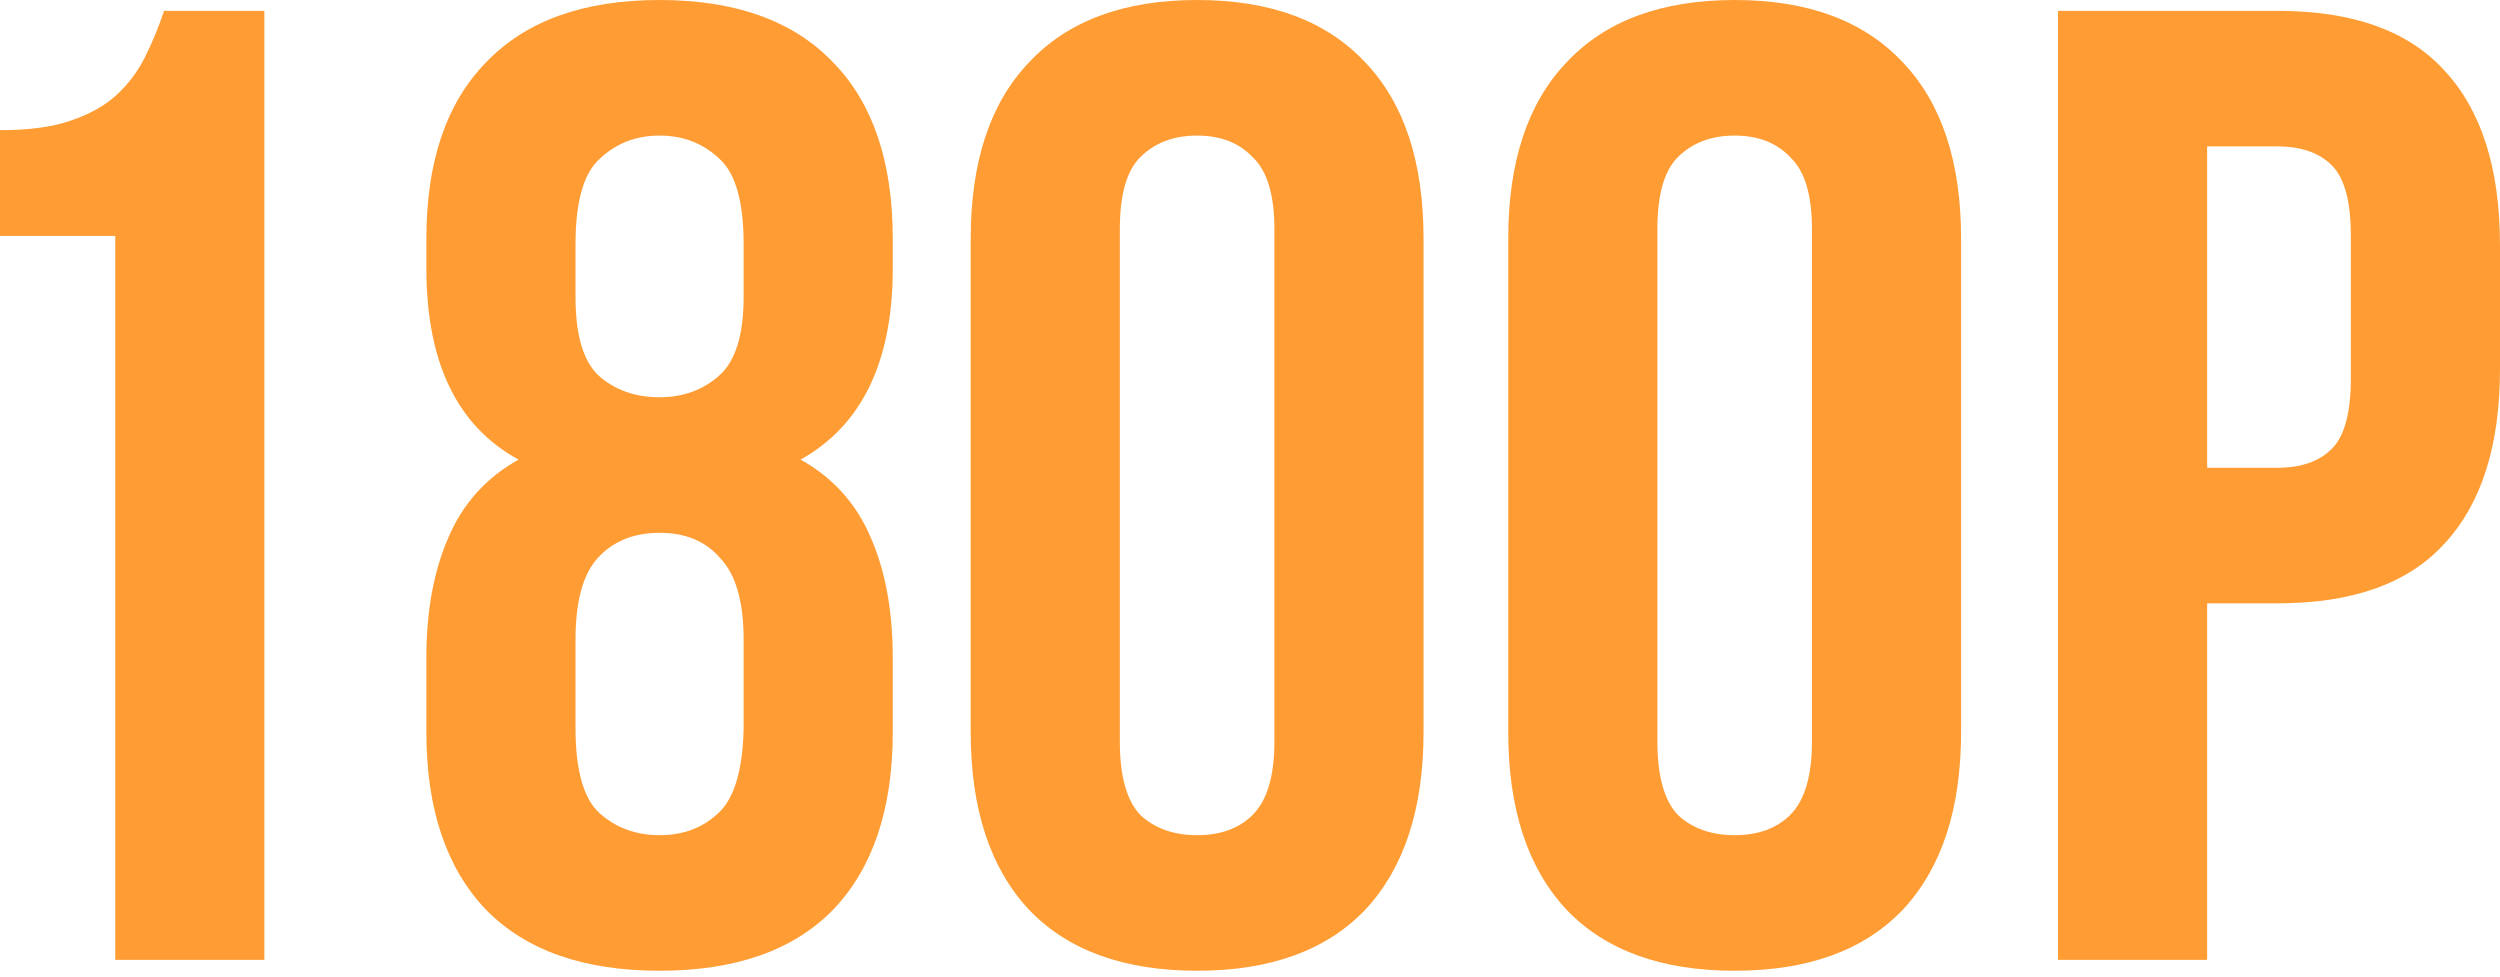 <?xml version="1.0" encoding="UTF-8"?> <svg xmlns="http://www.w3.org/2000/svg" width="266" height="104" viewBox="0 0 266 104" fill="none"> <path d="M0 13.849C3.077 13.849 5.578 13.512 7.501 12.839C9.521 12.166 11.156 11.252 12.406 10.098C13.656 8.944 14.666 7.598 15.435 6.059C16.205 4.52 16.878 2.885 17.455 1.154H28.13V102.133H12.262V25.101H0V13.849Z" fill="#FF9D34"></path> <path d="M94.99 77.898C94.99 86.073 92.875 92.372 88.643 96.796C84.412 101.124 78.257 103.288 70.178 103.288C62.1 103.288 55.945 101.124 51.714 96.796C47.482 92.372 45.366 86.073 45.366 77.898V69.964C45.366 65.06 46.136 60.828 47.675 57.27C49.213 53.615 51.714 50.826 55.176 48.903C48.636 45.345 45.366 38.565 45.366 28.563V25.389C45.366 17.215 47.482 10.963 51.714 6.636C55.945 2.212 62.1 0 70.178 0C78.257 0 84.412 2.212 88.643 6.636C92.875 10.963 94.99 17.215 94.99 25.389V28.563C94.99 38.468 91.721 45.248 85.181 48.903C88.643 50.826 91.144 53.615 92.682 57.27C94.221 60.828 94.99 65.06 94.99 69.964V77.898ZM61.235 77.466C61.235 81.986 62.1 85.015 63.831 86.554C65.562 88.093 67.678 88.862 70.178 88.862C72.679 88.862 74.747 88.093 76.382 86.554C78.112 85.015 79.026 81.986 79.122 77.466V68.089C79.122 64.05 78.305 61.165 76.67 59.434C75.131 57.606 72.967 56.693 70.178 56.693C67.389 56.693 65.178 57.606 63.543 59.434C62.004 61.165 61.235 64.05 61.235 68.089V77.466ZM61.235 31.592C61.235 35.631 62.052 38.42 63.687 39.959C65.418 41.498 67.582 42.267 70.178 42.267C72.679 42.267 74.795 41.498 76.526 39.959C78.257 38.42 79.122 35.631 79.122 31.592V25.966C79.122 21.446 78.257 18.417 76.526 16.878C74.795 15.243 72.679 14.426 70.178 14.426C67.678 14.426 65.562 15.243 63.831 16.878C62.1 18.417 61.235 21.446 61.235 25.966V31.592Z" fill="#FF9D34"></path> <path d="M119.151 78.908C119.151 82.563 119.873 85.159 121.315 86.698C122.854 88.141 124.873 88.862 127.374 88.862C129.874 88.862 131.846 88.141 133.288 86.698C134.827 85.159 135.596 82.563 135.596 78.908V24.379C135.596 20.725 134.827 18.176 133.288 16.734C131.846 15.195 129.874 14.426 127.374 14.426C124.873 14.426 122.854 15.195 121.315 16.734C119.873 18.176 119.151 20.725 119.151 24.379V78.908ZM103.283 25.389C103.283 17.215 105.351 10.963 109.486 6.636C113.621 2.212 119.584 0 127.374 0C135.164 0 141.126 2.212 145.262 6.636C149.397 10.963 151.465 17.215 151.465 25.389V77.898C151.465 86.073 149.397 92.372 145.262 96.796C141.126 101.124 135.164 103.288 127.374 103.288C119.584 103.288 113.621 101.124 109.486 96.796C105.351 92.372 103.283 86.073 103.283 77.898V25.389Z" fill="#FF9D34"></path> <path d="M176.347 78.908C176.347 82.563 177.068 85.159 178.51 86.698C180.049 88.141 182.069 88.862 184.569 88.862C187.07 88.862 189.041 88.141 190.484 86.698C192.022 85.159 192.792 82.563 192.792 78.908V24.379C192.792 20.725 192.022 18.176 190.484 16.734C189.041 15.195 187.07 14.426 184.569 14.426C182.069 14.426 180.049 15.195 178.51 16.734C177.068 18.176 176.347 20.725 176.347 24.379V78.908ZM160.478 25.389C160.478 17.215 162.546 10.963 166.681 6.636C170.817 2.212 176.779 0 184.569 0C192.359 0 198.322 2.212 202.457 6.636C206.592 10.963 208.66 17.215 208.66 25.389V77.898C208.66 86.073 206.592 92.372 202.457 96.796C198.322 101.124 192.359 103.288 184.569 103.288C176.779 103.288 170.817 101.124 166.681 96.796C162.546 92.372 160.478 86.073 160.478 77.898V25.389Z" fill="#FF9D34"></path> <path d="M242.342 1.154C250.324 1.154 256.238 3.27 260.085 7.501C264.028 11.733 266 17.936 266 26.11V39.238C266 47.412 264.028 53.615 260.085 57.847C256.238 62.078 250.324 64.194 242.342 64.194H234.84V102.133H218.972V1.154H242.342ZM234.84 15.58V49.768H242.342C244.842 49.768 246.765 49.095 248.112 47.749C249.458 46.403 250.131 43.902 250.131 40.248V25.101C250.131 21.446 249.458 18.946 248.112 17.599C246.765 16.253 244.842 15.58 242.342 15.58H234.84Z" fill="#FF9D34"></path> </svg> 